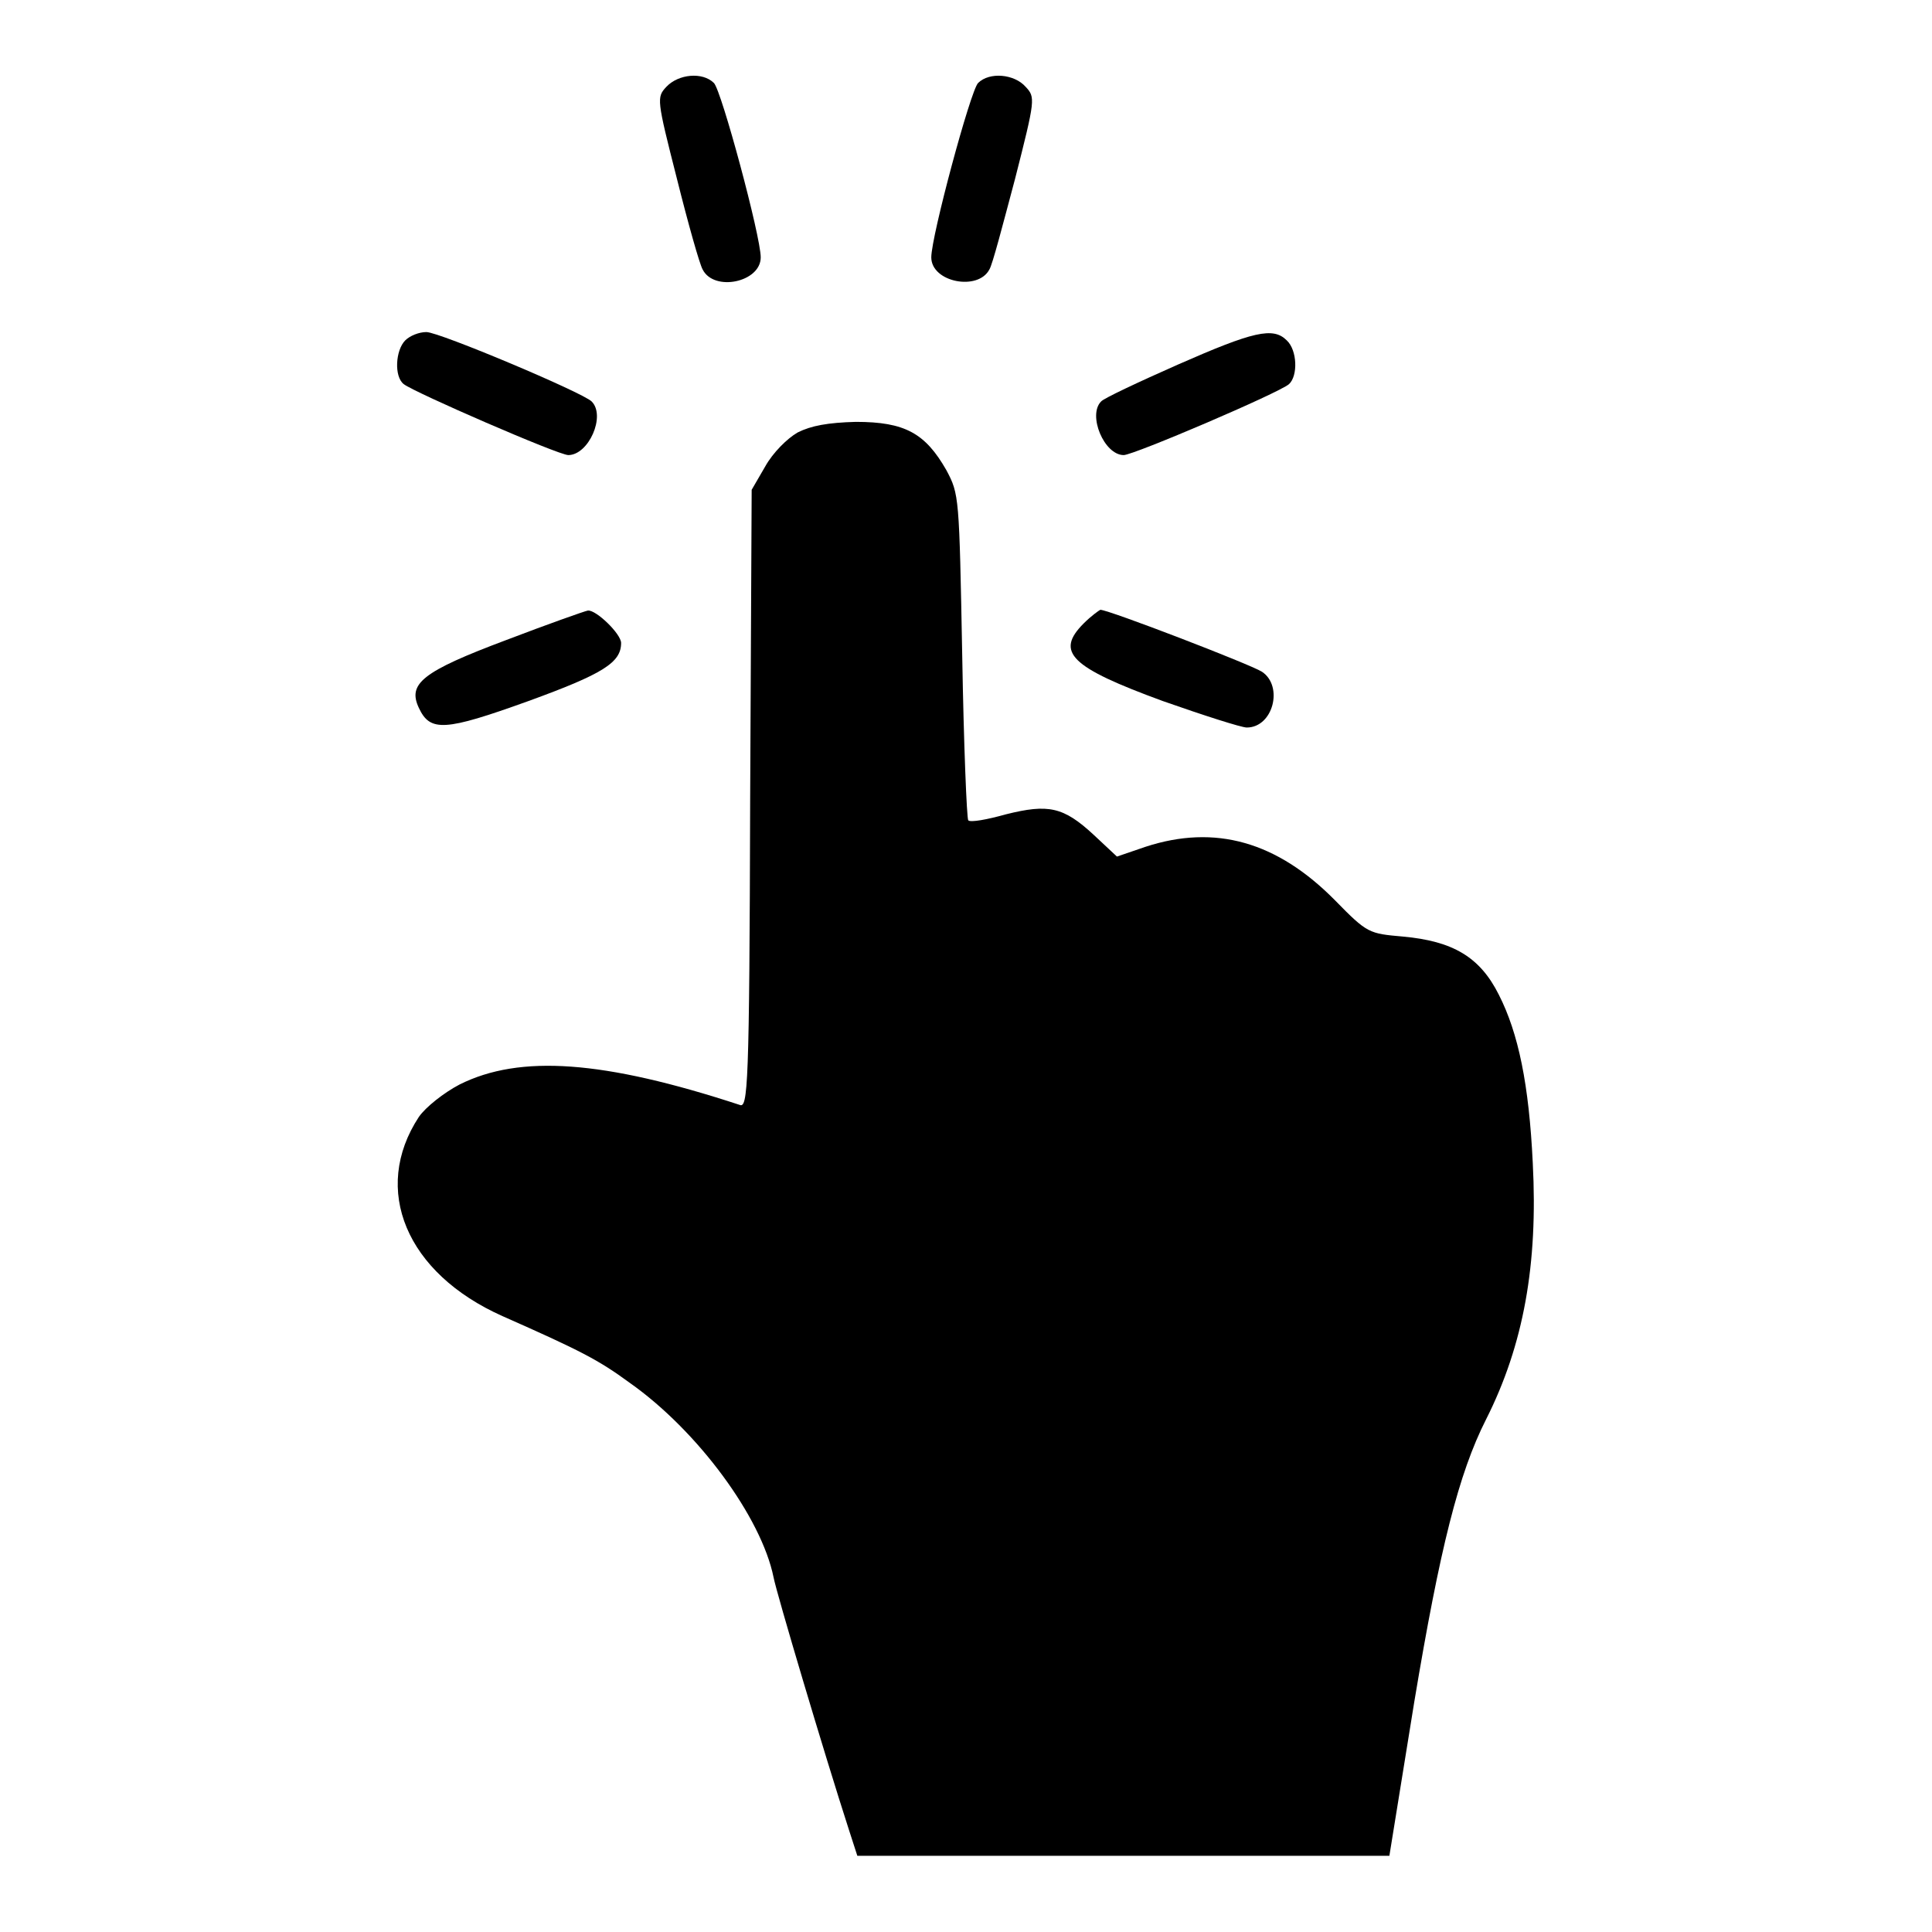 <?xml version="1.0" encoding="utf-8"?>
<!-- Svg Vector Icons : http://www.onlinewebfonts.com/icon -->
<!DOCTYPE svg PUBLIC "-//W3C//DTD SVG 1.1//EN" "http://www.w3.org/Graphics/SVG/1.1/DTD/svg11.dtd">
<svg version="1.1" xmlns="http://www.w3.org/2000/svg" xmlns:xlink="http://www.w3.org/1999/xlink" x="0px" y="0px" viewBox="0 0 256 256" enable-background="new 0 0 256 256" xml:space="preserve">
<g><g><g><path fill="#000000" d="M88.3,11.5c-1.3,1.4-1.3,1.6,1.4,12.2c1.5,6,3,11.3,3.4,12c1.5,3,7.7,1.7,7.7-1.6c0-2.8-5.2-22.1-6.2-23.1C93.1,9.5,89.9,9.8,88.3,11.5z"/><path fill="#000000" d="M129.6,11c-1,1-6.2,20.3-6.2,23.1c0,3.3,6.2,4.5,7.7,1.6c0.4-0.6,1.8-6,3.4-12c2.7-10.6,2.7-10.8,1.4-12.2C134.4,9.8,131.1,9.5,129.6,11z"/><path fill="#000000" d="M53.7,45.1c-1.3,1.3-1.5,4.8-0.2,5.8c1.4,1.1,20.5,9.4,21.8,9.4c2.7,0,5-5.2,3.1-7.1C77.2,52,58.2,44,56.5,44C55.5,44,54.3,44.5,53.7,45.1z"/><path fill="#000000" d="M156.1,48.3c-5.2,2.3-9.9,4.5-10.2,4.9c-1.8,1.8,0.4,7.1,3,7.1c1.3,0,20.5-8.2,21.9-9.4c1.2-1.1,1.1-4.5-0.3-5.8C168.7,43.3,166.1,43.9,156.1,48.3z"/><path fill="#000000" d="M105.7,57.3c-1.4,0.8-3.3,2.7-4.3,4.5l-1.8,3.1l-0.2,41c-0.1,38.3-0.3,41-1.4,40.5c-18-5.9-29.1-6.7-37.1-2.7c-2.1,1.1-4.5,3-5.4,4.3c-6.3,9.6-1.7,20.7,11.1,26.4c10.4,4.6,12.7,5.8,16.8,8.8c9.1,6.4,17.5,17.9,19.1,25.8c0.4,2.1,6.7,23.3,10,33.5l1.1,3.4h35.2h35.3l3.3-20.4c3.4-20.4,5.9-30.3,9.5-37.4c5-9.9,6.9-20.6,6.2-34c-0.5-10.4-1.9-17.2-4.5-22.3c-2.5-5-6.1-7.1-12.7-7.7c-4.5-0.4-4.7-0.4-9-4.8c-7.7-7.8-15.9-10.1-25.1-7.1l-3.8,1.3l-3.1-2.9c-4-3.7-6-4.1-11.6-2.7c-2.5,0.7-4.7,1.1-5,0.8c-0.2-0.2-0.6-10-0.8-21.8c-0.4-21.2-0.4-21.4-2.1-24.6c-2.8-4.9-5.5-6.4-12-6.4C109.7,56,107.5,56.4,105.7,57.3z"/><path fill="#000000" d="M67.1,84.8C55.9,89,54,90.6,55.5,93.8s3.4,3.1,14.5-0.9c9.9-3.6,12.3-5.1,12.3-7.7c0-1.2-3.3-4.4-4.4-4.3C77.4,81,72.6,82.7,67.1,84.8z"/><path fill="#000000" d="M143.6,82.6c-3.8,3.8-1.8,5.8,10.5,10.3c5.4,1.9,10.4,3.5,11.1,3.5c3.5,0,4.9-5.5,2-7.4c-1.6-1-20.3-8.2-21.4-8.2C145.6,80.9,144.6,81.6,143.6,82.6z"/></g></g></g>
</svg>